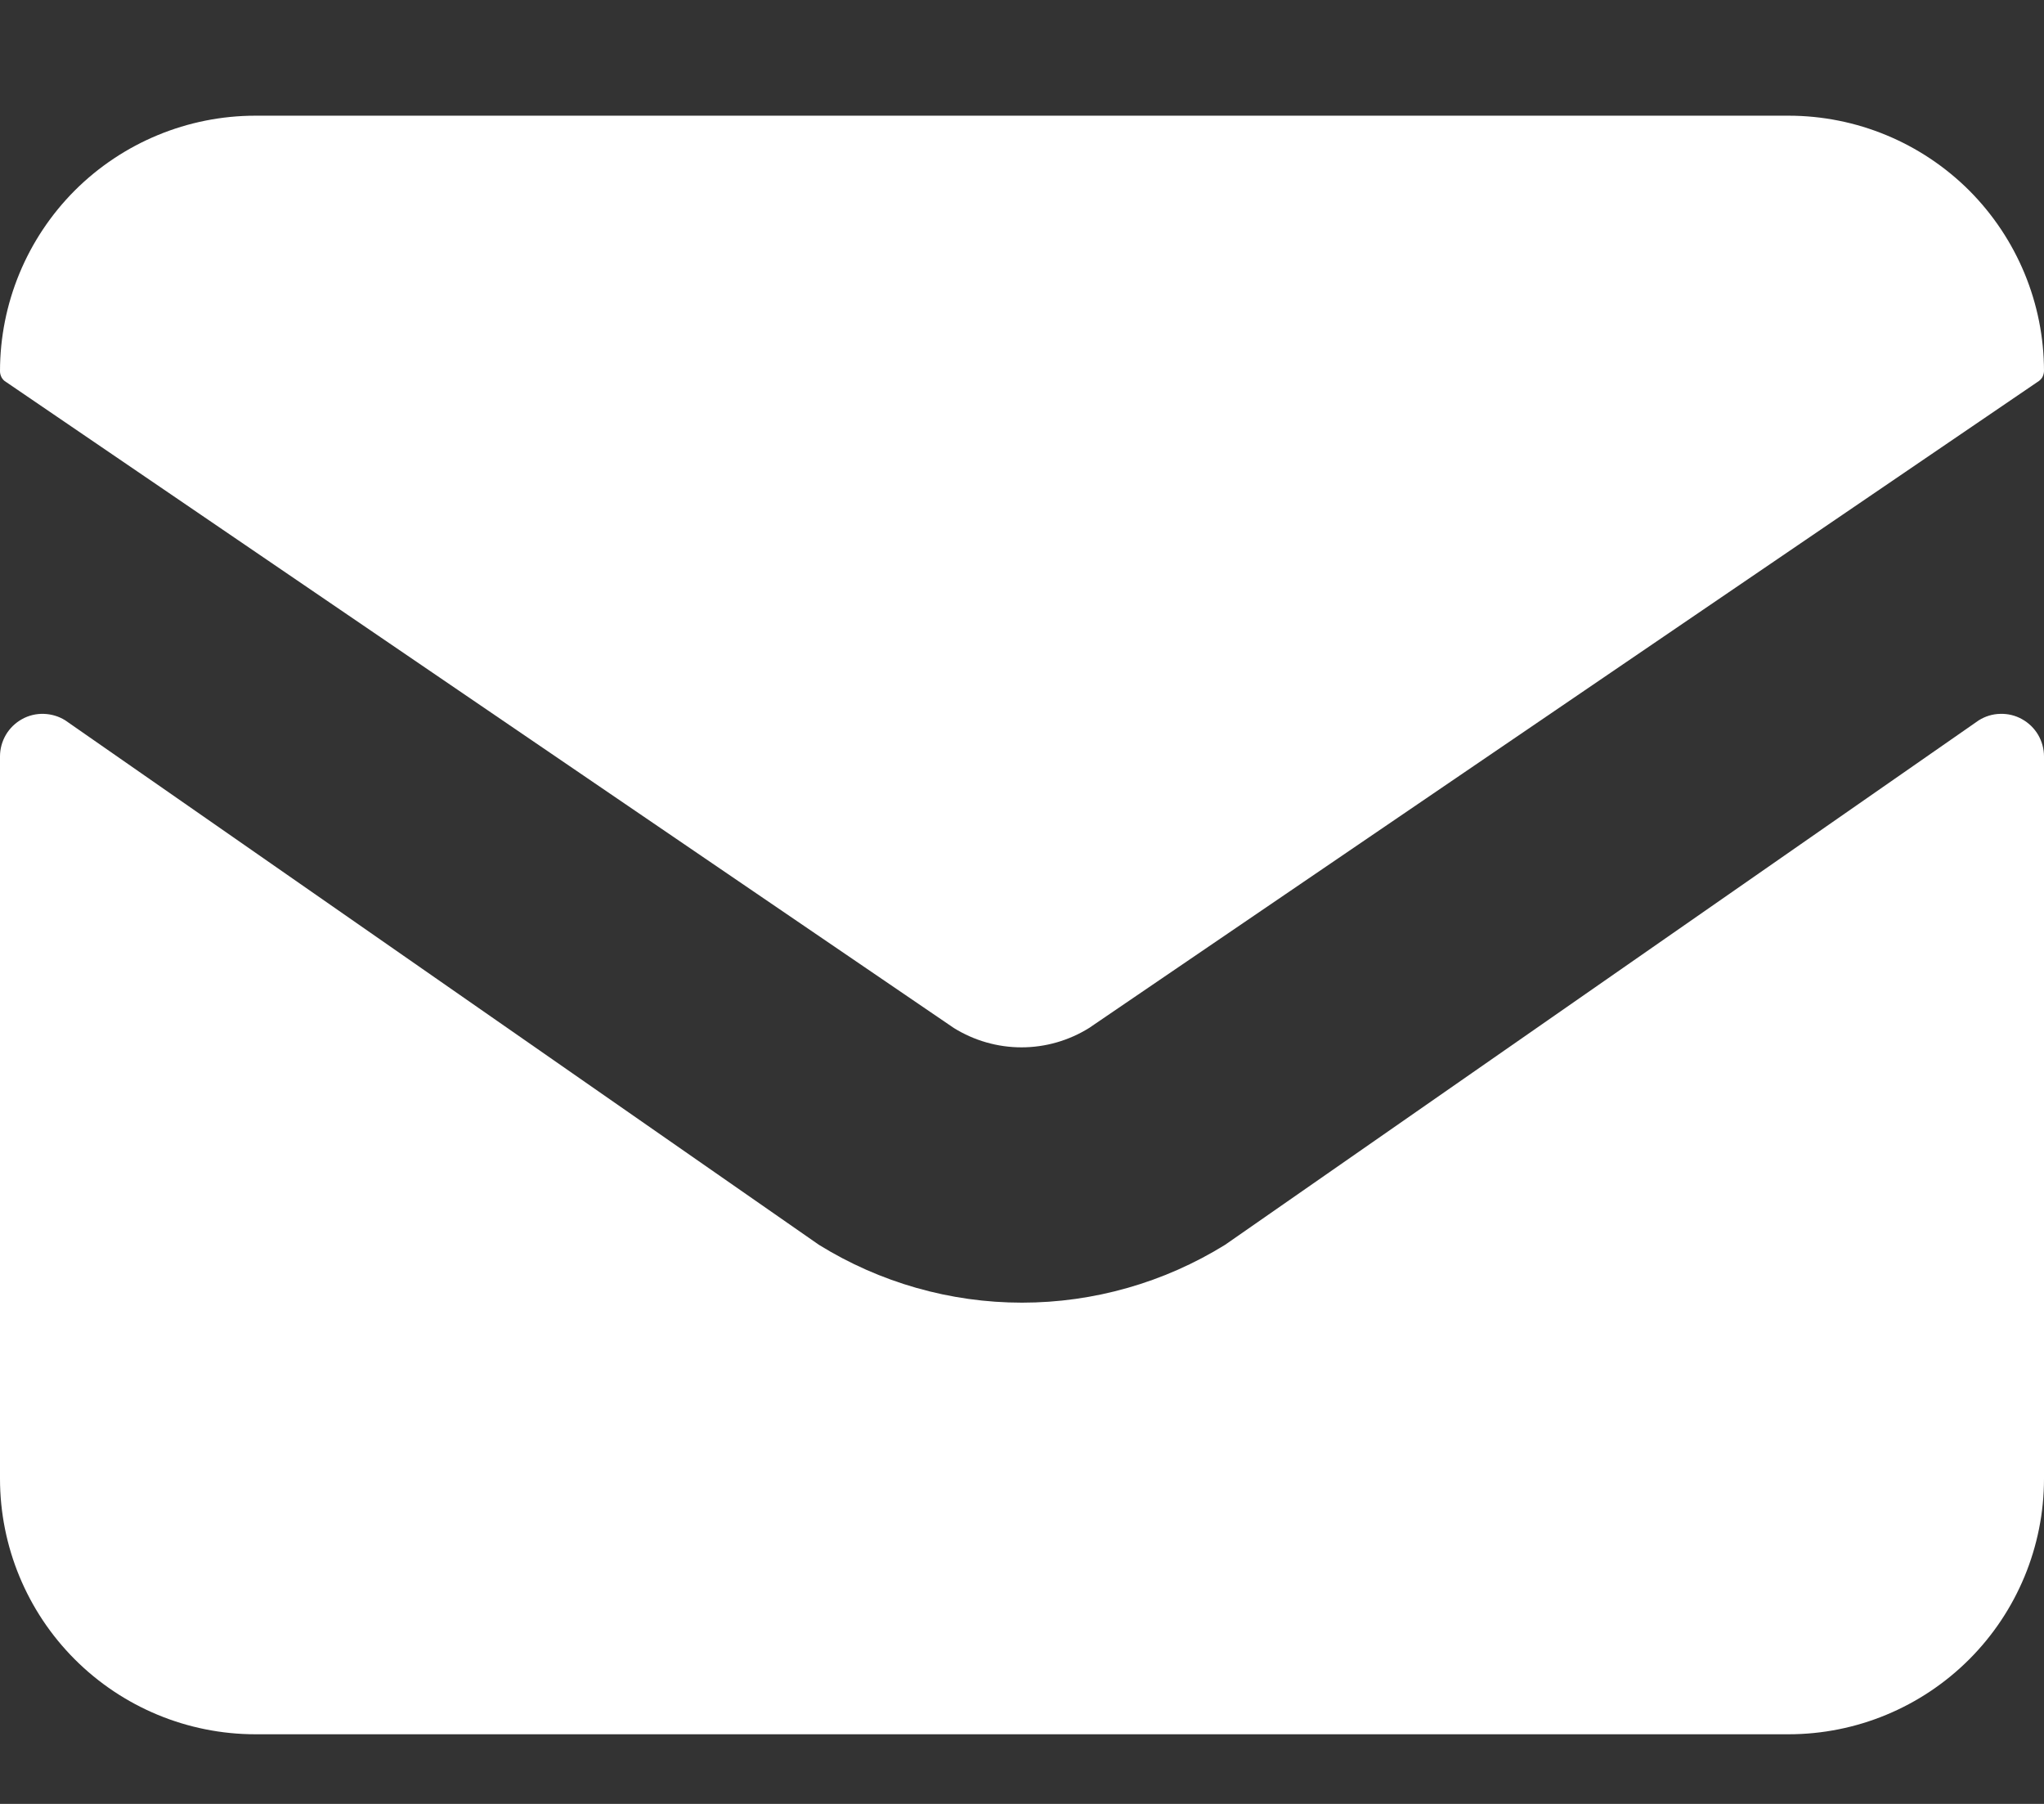<svg width="17" height="15" viewBox="0 0 17 15" fill="none" xmlns="http://www.w3.org/2000/svg">
<rect x="0" y="0" width="17" height="15" fill="#333333" stroke="none"/>
<path d="M16.817 5.98C16.762 5.949 16.699 5.934 16.636 5.936C16.573 5.937 16.511 5.956 16.457 5.99L10.189 10.351C9.682 10.665 9.097 10.832 8.5 10.832C7.903 10.832 7.318 10.665 6.811 10.351L0.543 5.99C0.489 5.956 0.427 5.938 0.364 5.936C0.301 5.934 0.238 5.949 0.183 5.98C0.127 6.011 0.081 6.056 0.049 6.11C0.017 6.165 -7.92709e-05 6.227 2.7951e-07 6.29V12.296C2.7951e-07 12.859 0.224 13.4 0.622 13.798C1.021 14.197 1.561 14.421 2.125 14.421H14.875C15.439 14.421 15.979 14.197 16.378 13.798C16.776 13.4 17 12.859 17 12.296V6.29C17 6.227 16.983 6.165 16.951 6.11C16.919 6.056 16.873 6.011 16.817 5.98Z" fill="white"/>
<path d="M17 3.087C17 2.523 16.776 1.983 16.378 1.584C15.979 1.186 15.439 0.962 14.875 0.962H2.125C1.561 0.962 1.021 1.186 0.622 1.584C0.224 1.983 1.1829e-07 2.523 1.1829e-07 3.087C-2.67235e-05 3.105 0.005 3.122 0.013 3.138C0.022 3.154 0.034 3.167 0.05 3.176L7.933 8.548C8.102 8.653 8.297 8.709 8.496 8.709C8.695 8.709 8.889 8.653 9.058 8.548L16.946 3.176C16.962 3.167 16.975 3.154 16.985 3.139C16.994 3.123 16.999 3.105 17 3.087Z" fill="white"/>
</svg>
